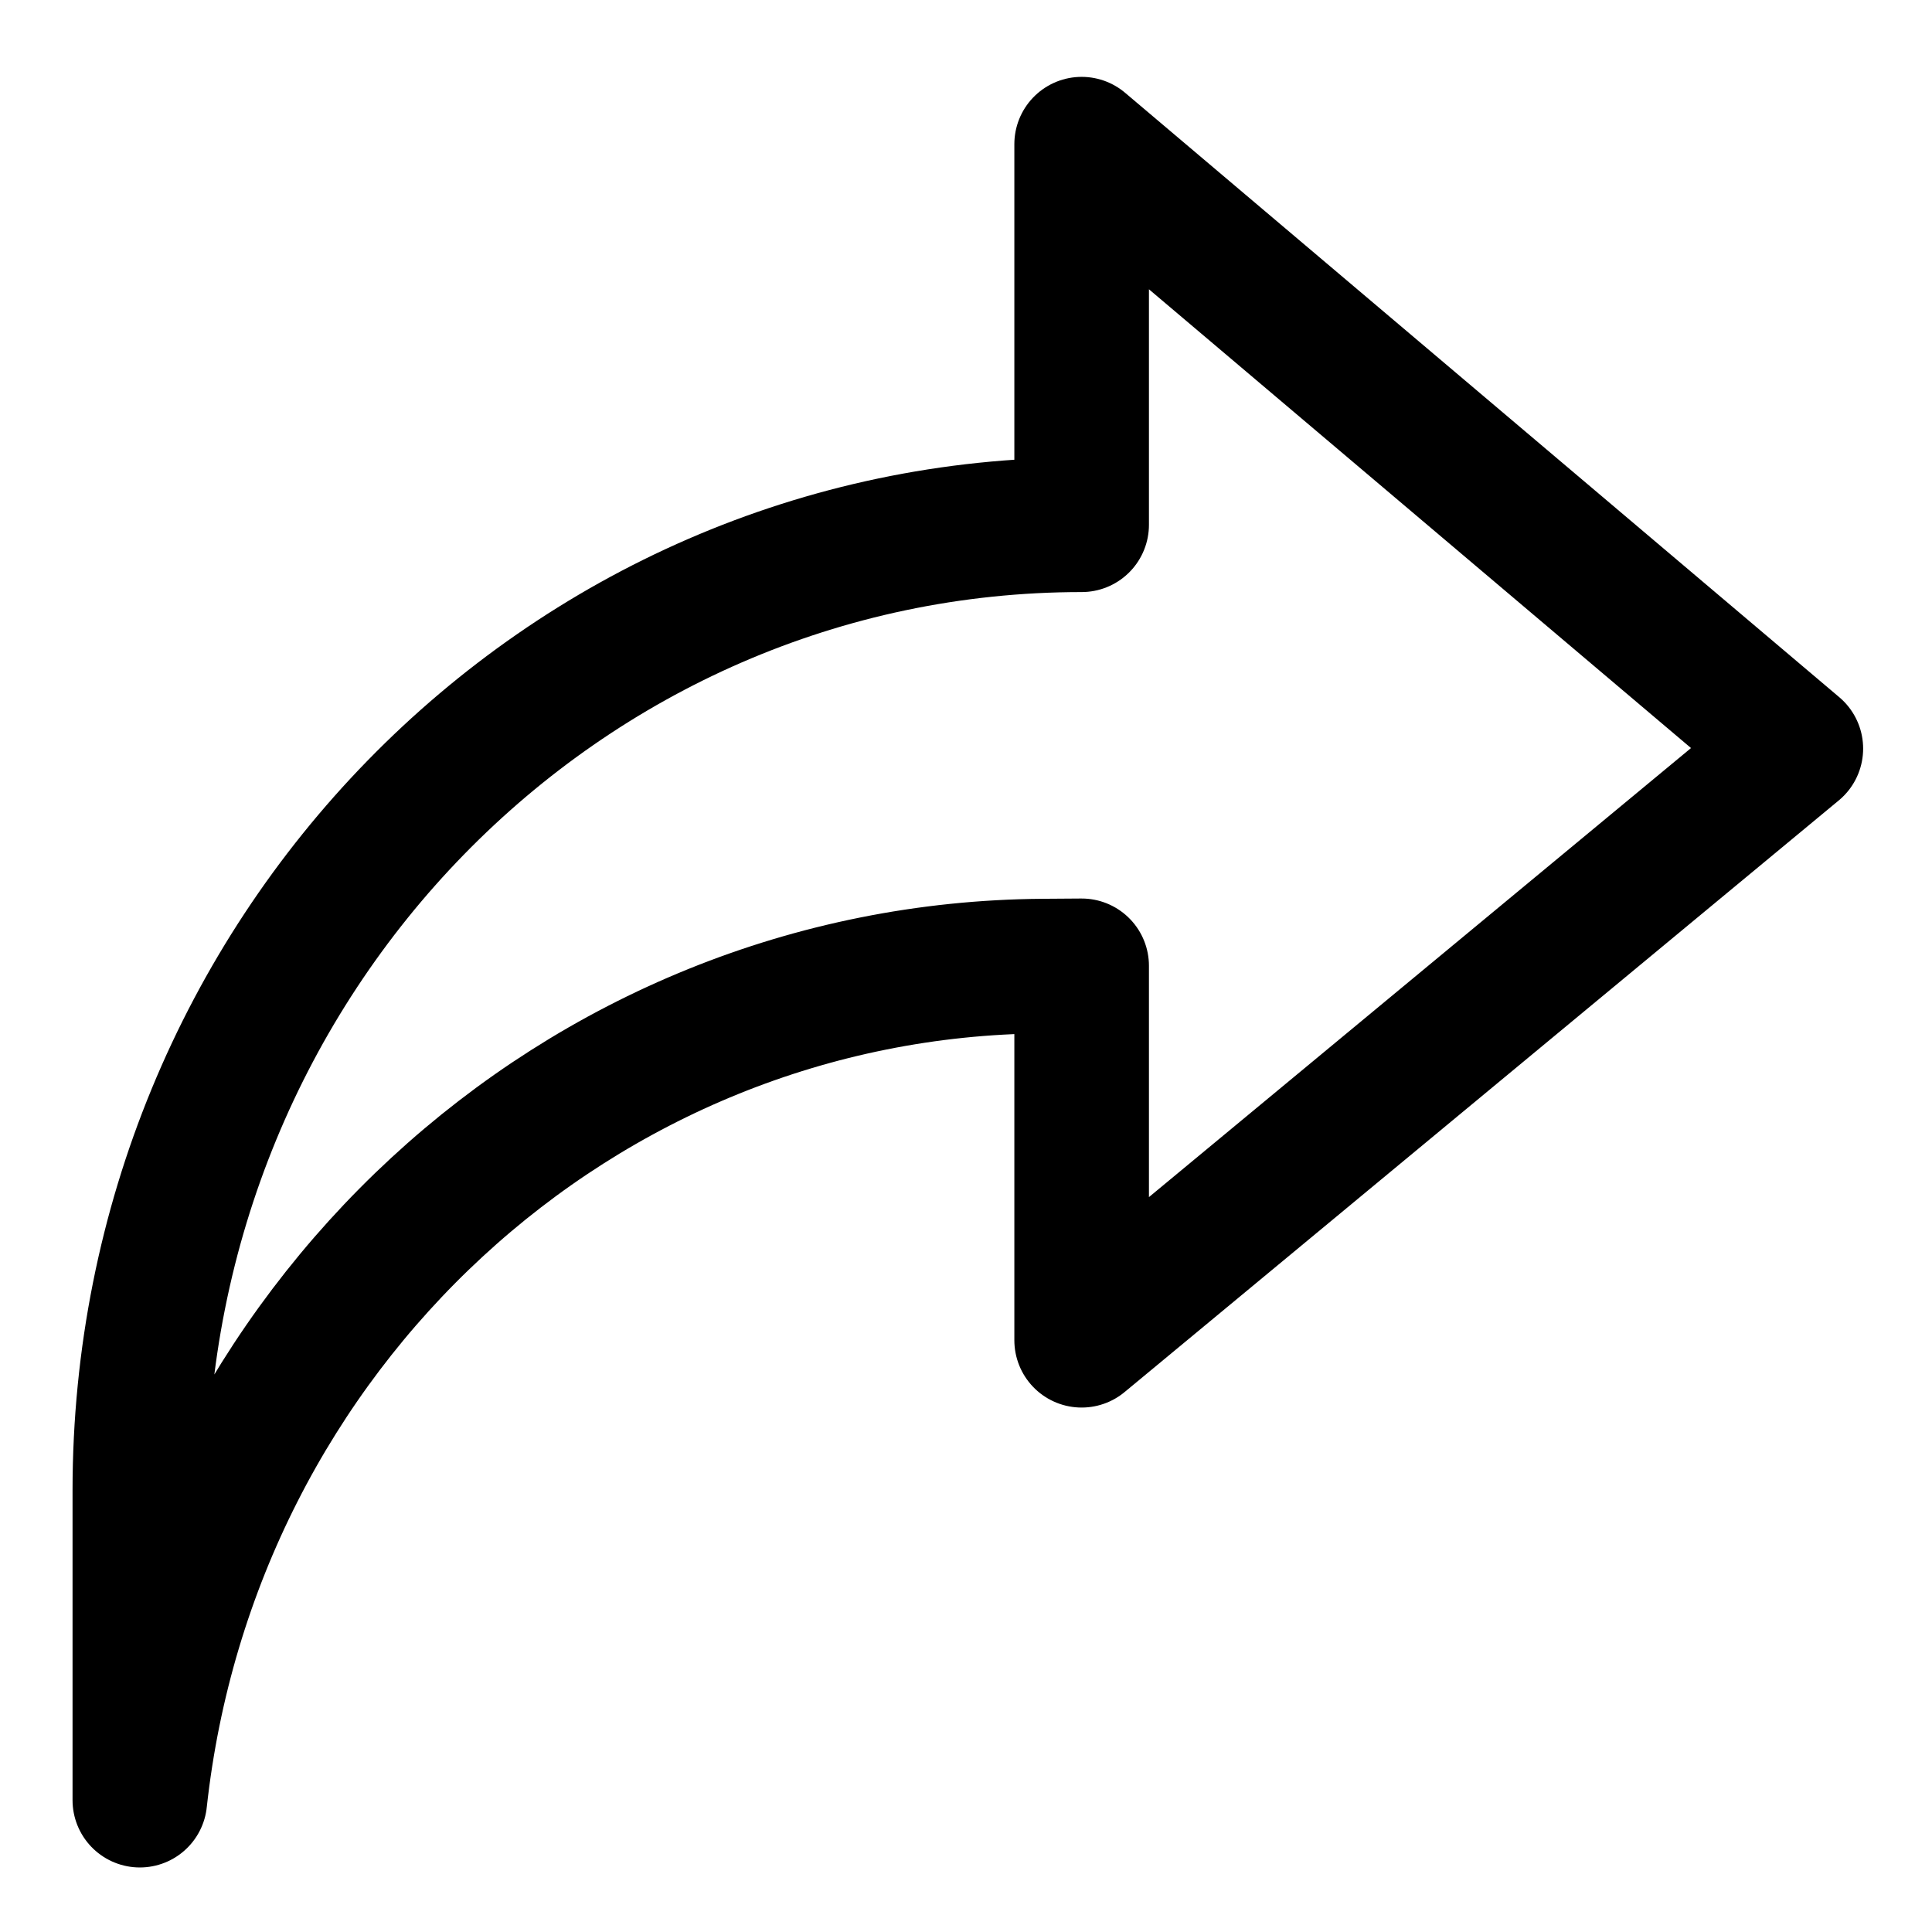 <svg width="21" height="21" viewBox="0 0 21 21" fill="none" xmlns="http://www.w3.org/2000/svg">
<path d="M11.757 10.498V14.568L19.52 8.137L11.757 1.567V5.704C6.103 5.704 1.52 10.404 1.52 16.201V19.567C2.081 14.433 6.297 10.539 11.335 10.501L11.757 10.498Z" stroke="black" stroke-width="1.463" stroke-miterlimit="10" stroke-linecap="round" stroke-linejoin="round"/>
</svg>
